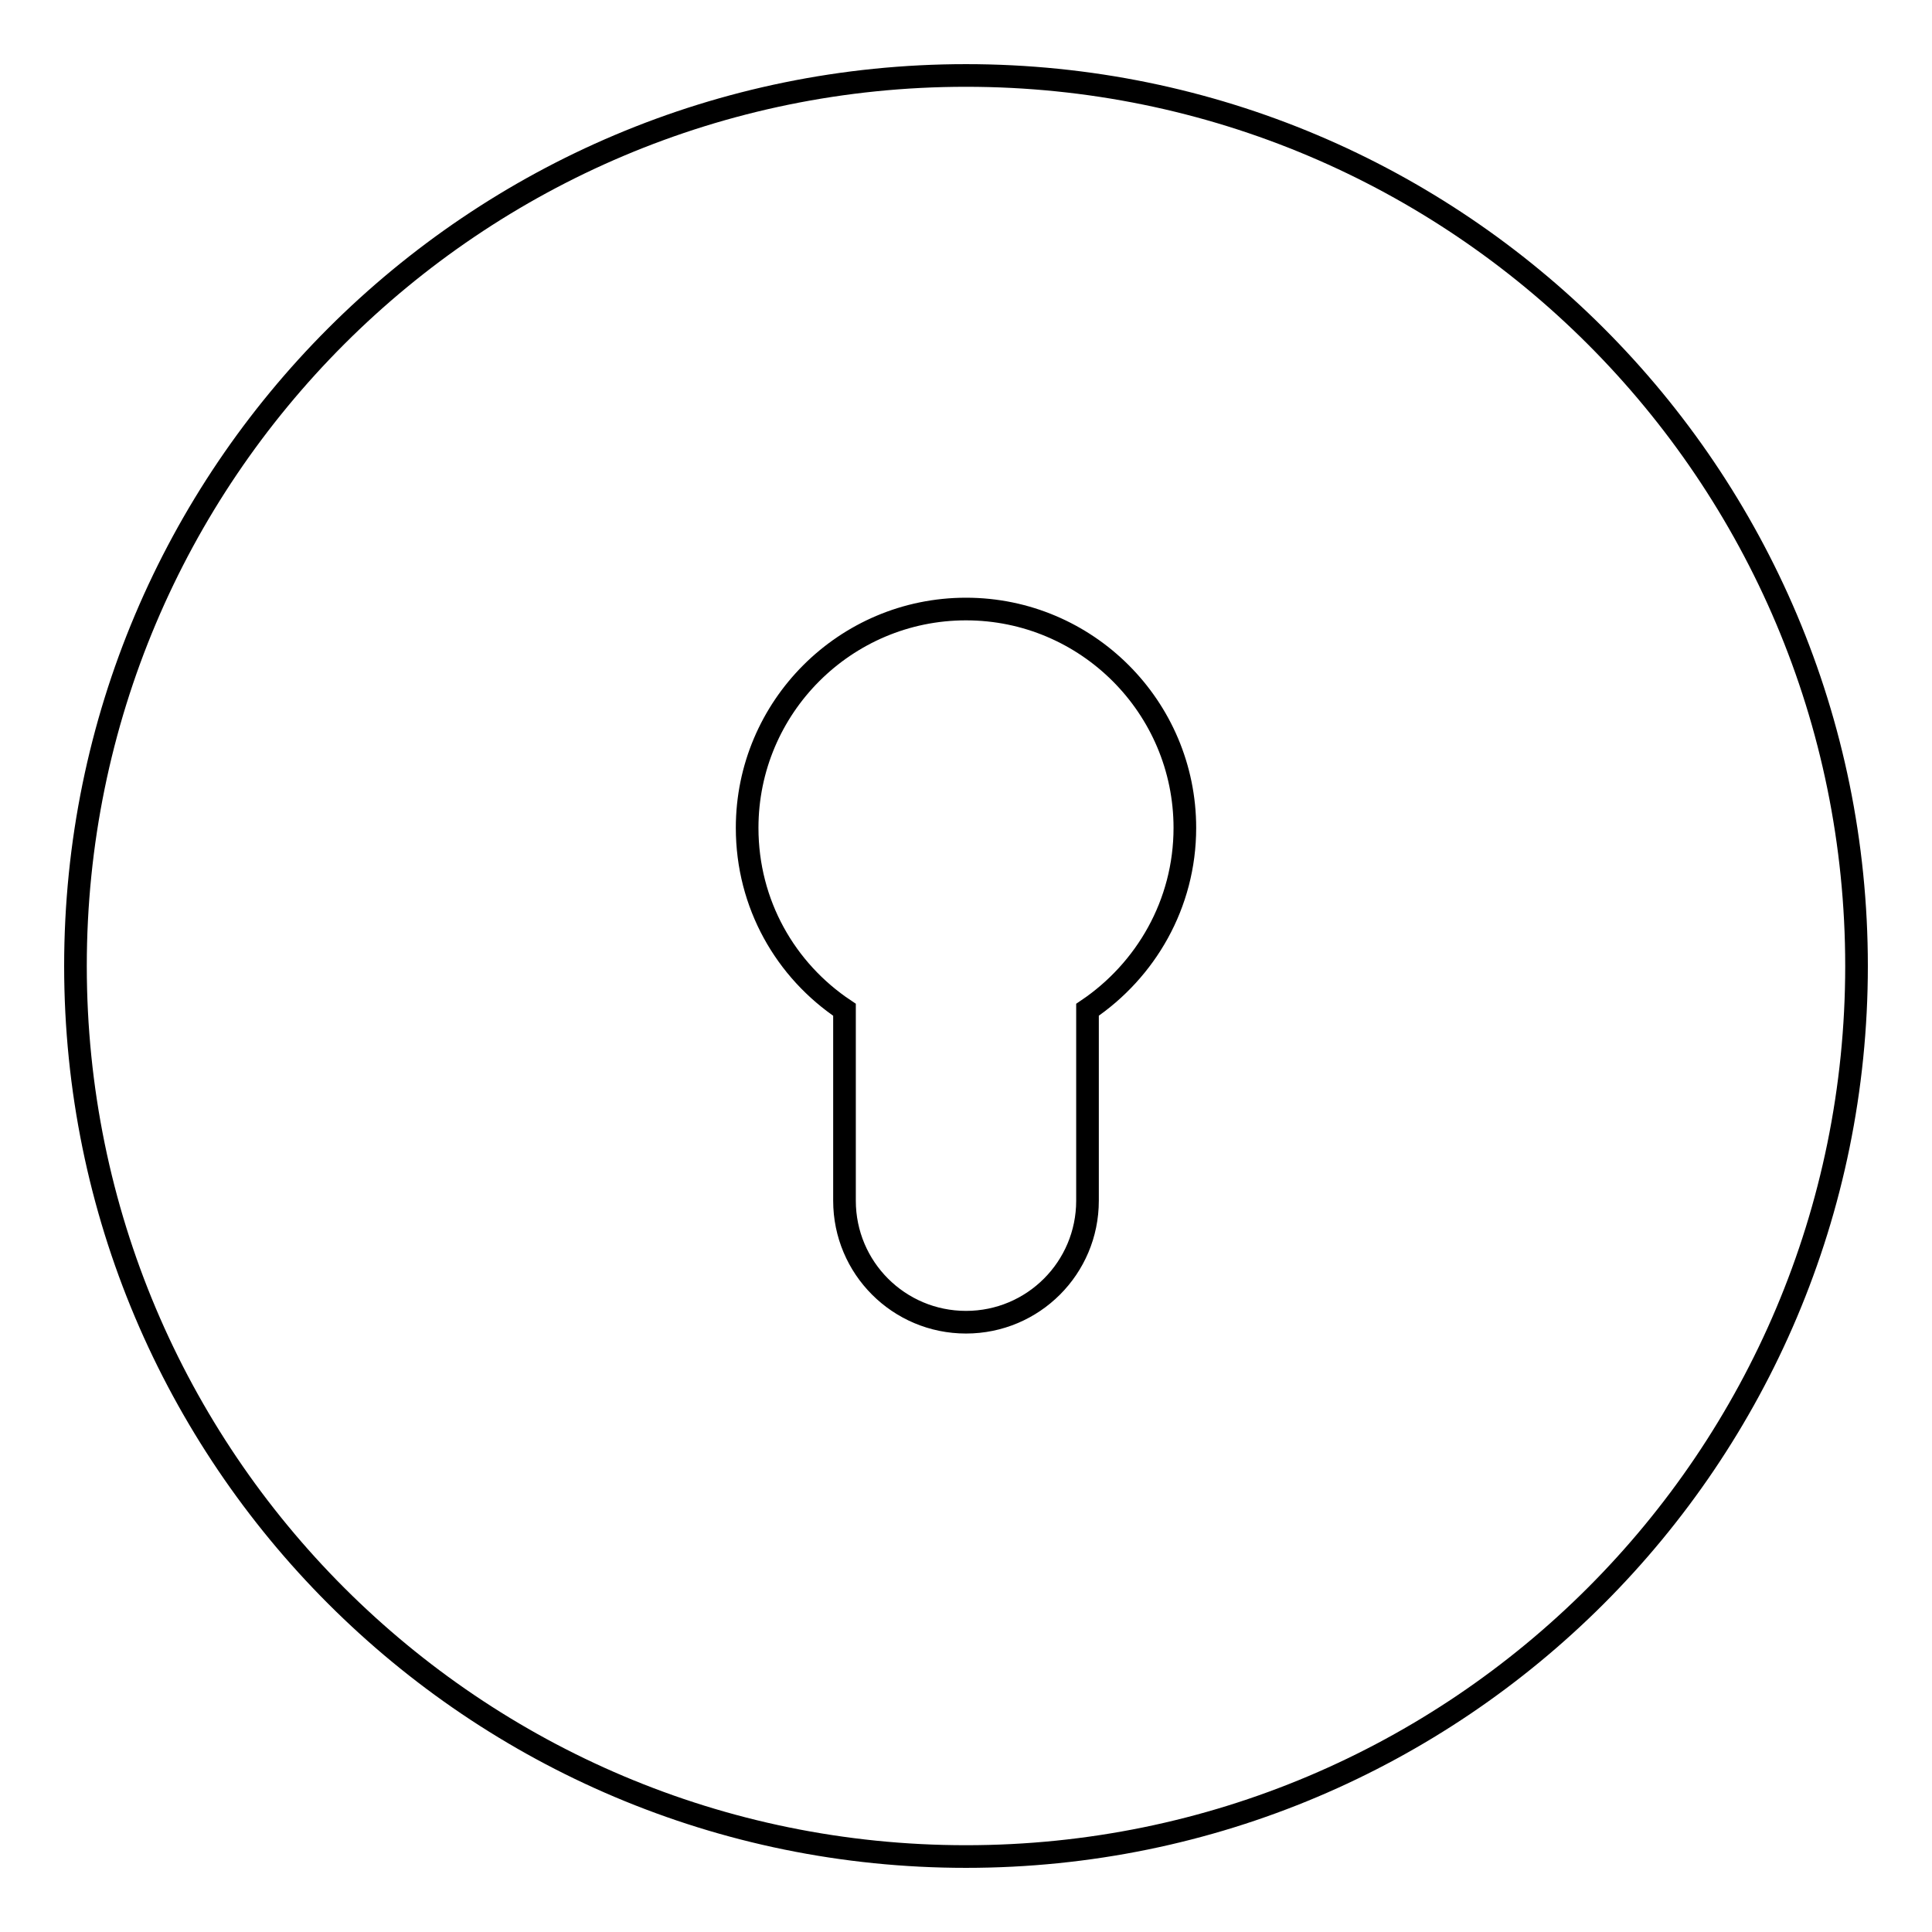 <?xml version="1.0" encoding="utf-8"?>
<!-- Svg Vector Icons : http://www.onlinewebfonts.com/icon -->
<!DOCTYPE svg PUBLIC "-//W3C//DTD SVG 1.1//EN" "http://www.w3.org/Graphics/SVG/1.1/DTD/svg11.dtd">
<svg version="1.1" xmlns="http://www.w3.org/2000/svg" xmlns:xlink="http://www.w3.org/1999/xlink" x="0px" y="0px" viewBox="0 0 256 256" enable-background="new 0 0 256 256" xml:space="preserve">
<g><g><path stroke-width="3" fill-opacity="0" stroke="#000000"  d="M128,10C62.8,10,10,62.8,10,128c0,65.2,52.8,118,118,118c65.2,0,118-52.8,118-118C246,62.8,193.2,10,128,10z M144.1,133.8v25.3c0,8.9-7.2,16.1-16.1,16.1c-8.9,0-16.1-7.2-16.1-16.1v-25.3c-7.8-5.2-12.9-14-12.9-24.1c0-16,13-29,29-29s29,13,29,29C157,119.8,151.8,128.6,144.1,133.8z"/></g></g>
</svg>